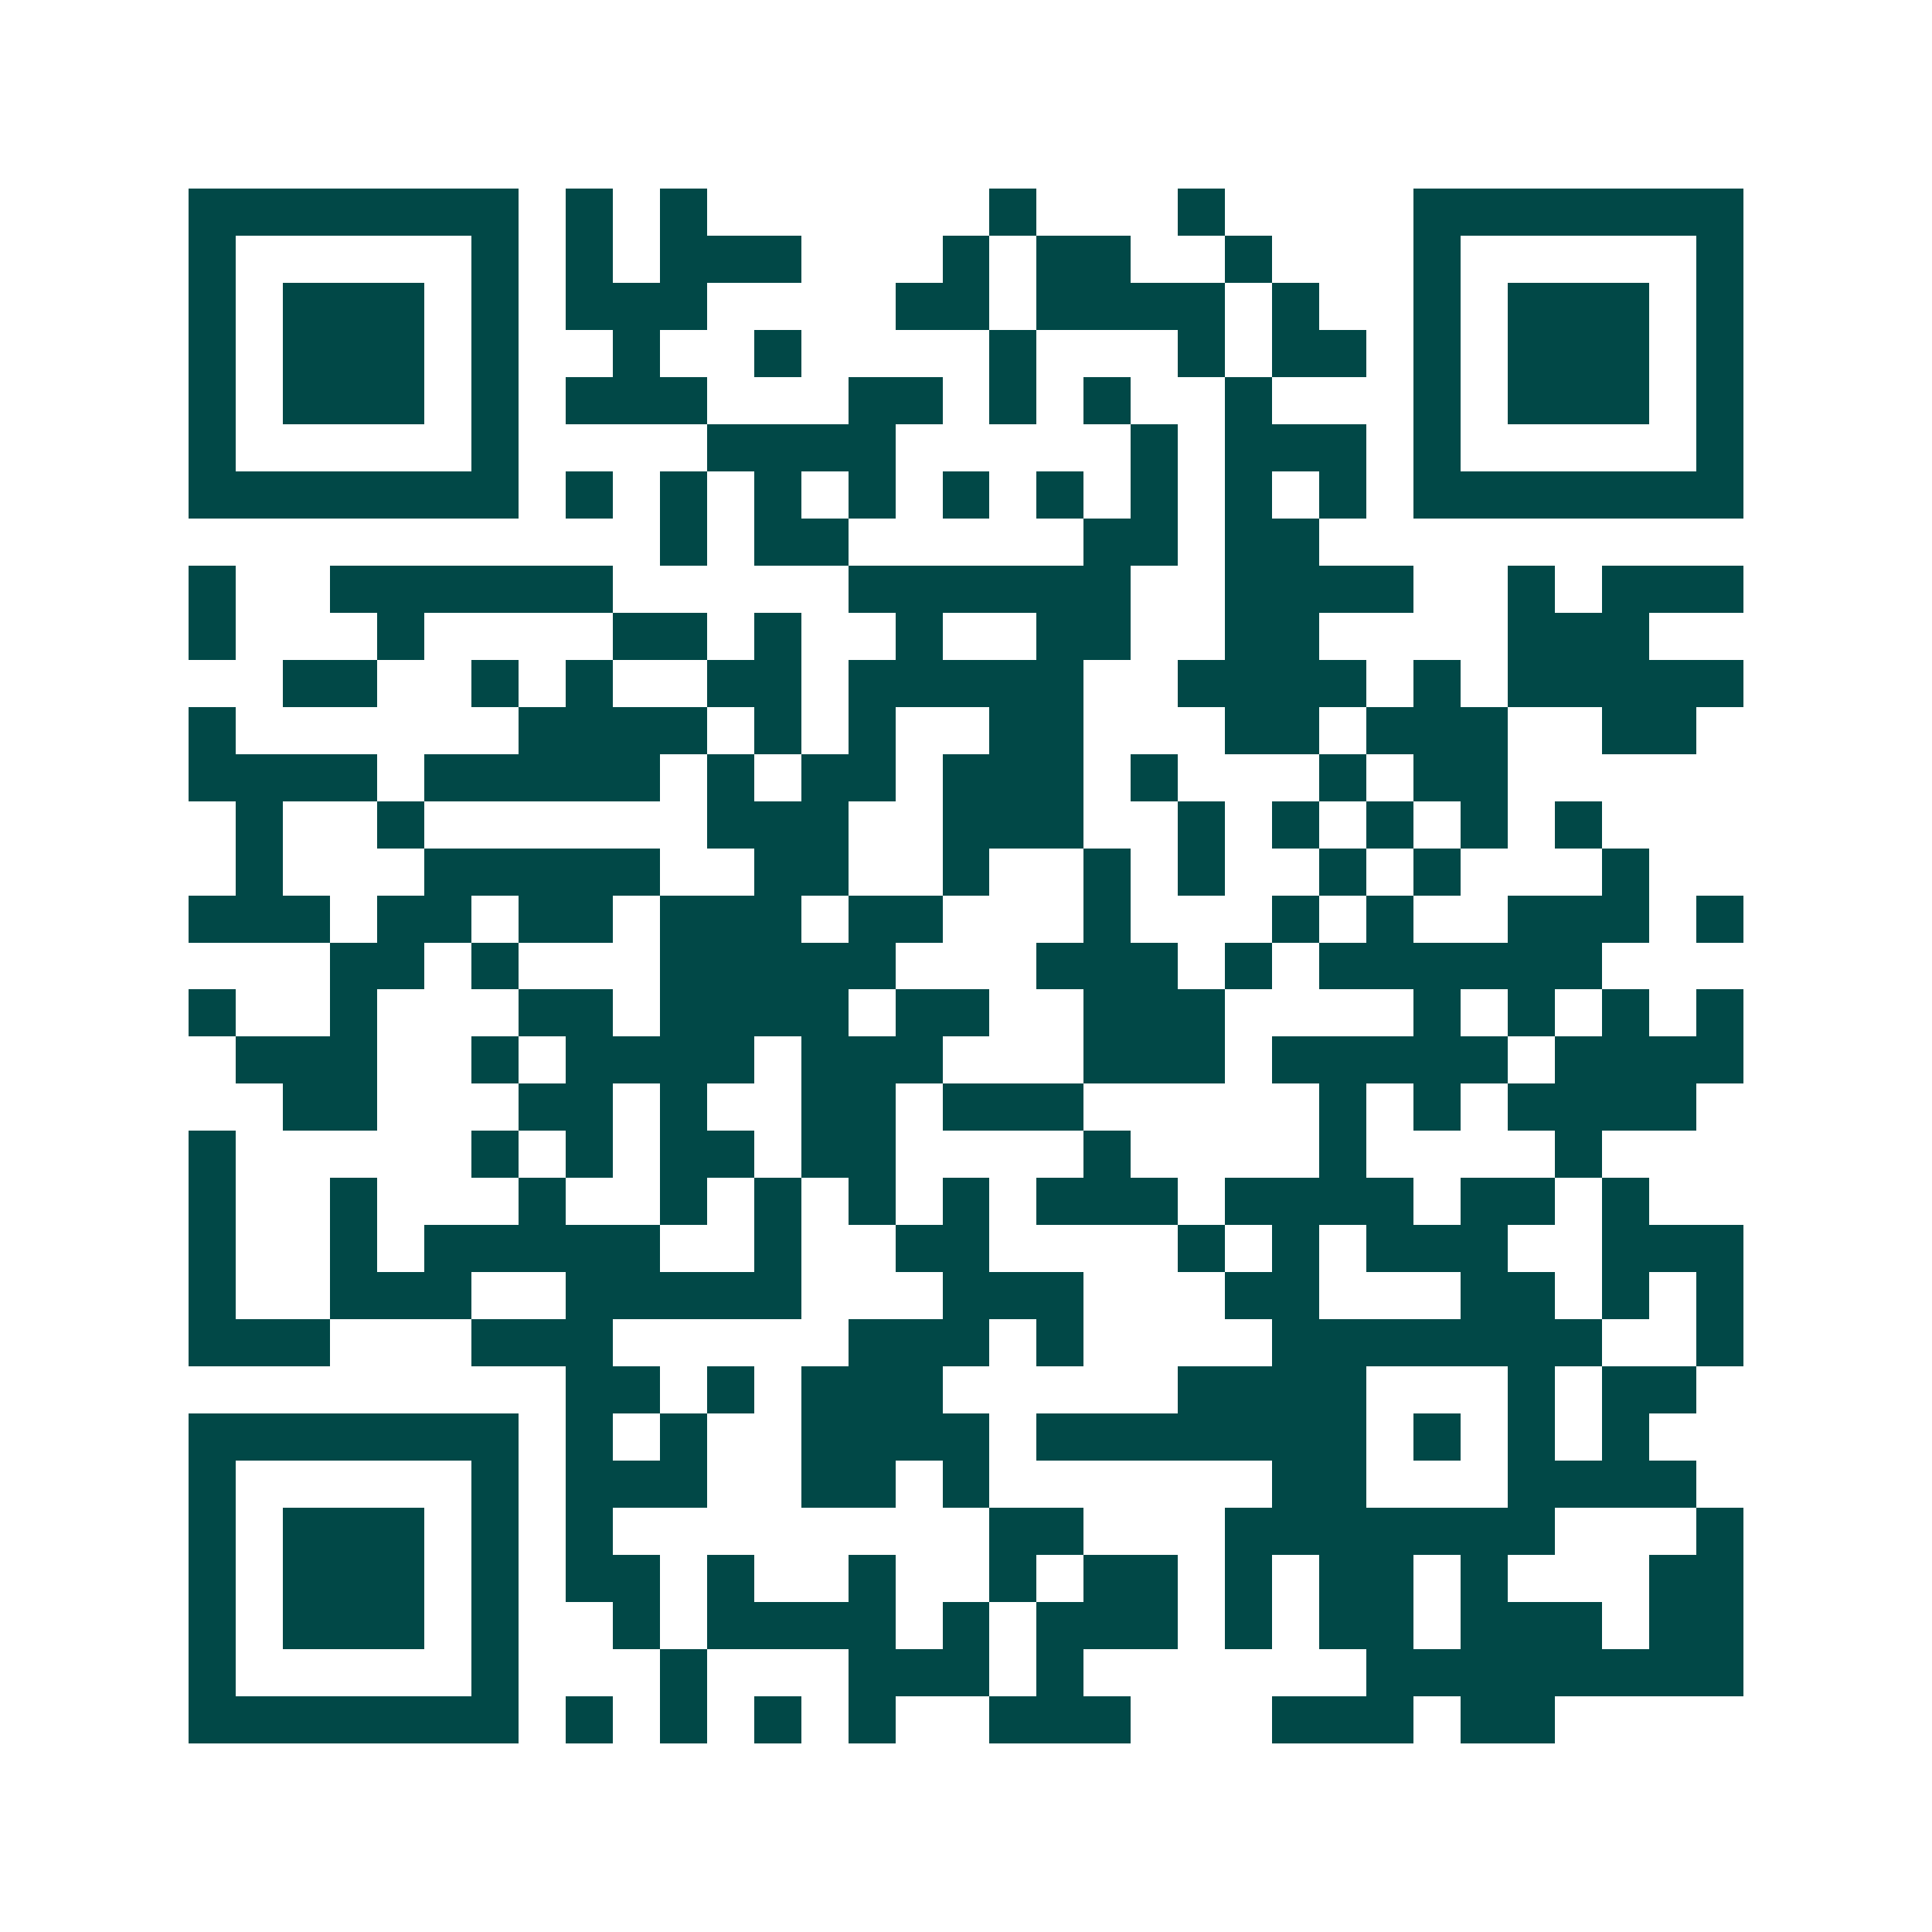 <svg xmlns="http://www.w3.org/2000/svg" width="200" height="200" viewBox="0 0 41 41" shape-rendering="crispEdges"><path fill="#ffffff" d="M0 0h41v41H0z"/><path stroke="#014847" d="M4 4.5h7m1 0h1m1 0h1m6 0h1m3 0h1m4 0h7M4 5.5h1m5 0h1m1 0h1m1 0h3m3 0h1m1 0h2m2 0h1m3 0h1m5 0h1M4 6.5h1m1 0h3m1 0h1m1 0h3m4 0h2m1 0h4m1 0h1m2 0h1m1 0h3m1 0h1M4 7.5h1m1 0h3m1 0h1m2 0h1m2 0h1m4 0h1m3 0h1m1 0h2m1 0h1m1 0h3m1 0h1M4 8.5h1m1 0h3m1 0h1m1 0h3m3 0h2m1 0h1m1 0h1m2 0h1m3 0h1m1 0h3m1 0h1M4 9.5h1m5 0h1m4 0h4m5 0h1m1 0h3m1 0h1m5 0h1M4 10.5h7m1 0h1m1 0h1m1 0h1m1 0h1m1 0h1m1 0h1m1 0h1m1 0h1m1 0h1m1 0h7M14 11.5h1m1 0h2m5 0h2m1 0h2M4 12.5h1m2 0h6m5 0h6m2 0h4m2 0h1m1 0h3M4 13.5h1m3 0h1m4 0h2m1 0h1m2 0h1m2 0h2m2 0h2m4 0h3M6 14.5h2m2 0h1m1 0h1m2 0h2m1 0h5m2 0h4m1 0h1m1 0h5M4 15.5h1m6 0h4m1 0h1m1 0h1m2 0h2m3 0h2m1 0h3m2 0h2M4 16.5h4m1 0h5m1 0h1m1 0h2m1 0h3m1 0h1m3 0h1m1 0h2M5 17.5h1m2 0h1m6 0h3m2 0h3m2 0h1m1 0h1m1 0h1m1 0h1m1 0h1M5 18.5h1m3 0h5m2 0h2m2 0h1m2 0h1m1 0h1m2 0h1m1 0h1m3 0h1M4 19.5h3m1 0h2m1 0h2m1 0h3m1 0h2m3 0h1m3 0h1m1 0h1m2 0h3m1 0h1M7 20.5h2m1 0h1m3 0h5m3 0h3m1 0h1m1 0h6M4 21.5h1m2 0h1m3 0h2m1 0h4m1 0h2m2 0h3m4 0h1m1 0h1m1 0h1m1 0h1M5 22.5h3m2 0h1m1 0h4m1 0h3m3 0h3m1 0h5m1 0h4M6 23.5h2m3 0h2m1 0h1m2 0h2m1 0h3m5 0h1m1 0h1m1 0h4M4 24.5h1m5 0h1m1 0h1m1 0h2m1 0h2m4 0h1m4 0h1m4 0h1M4 25.5h1m2 0h1m3 0h1m2 0h1m1 0h1m1 0h1m1 0h1m1 0h3m1 0h4m1 0h2m1 0h1M4 26.5h1m2 0h1m1 0h5m2 0h1m2 0h2m4 0h1m1 0h1m1 0h3m2 0h3M4 27.5h1m2 0h3m2 0h5m3 0h3m3 0h2m3 0h2m1 0h1m1 0h1M4 28.5h3m3 0h3m5 0h3m1 0h1m4 0h7m2 0h1M12 29.5h2m1 0h1m1 0h3m5 0h4m3 0h1m1 0h2M4 30.5h7m1 0h1m1 0h1m2 0h4m1 0h7m1 0h1m1 0h1m1 0h1M4 31.5h1m5 0h1m1 0h3m2 0h2m1 0h1m6 0h2m3 0h4M4 32.5h1m1 0h3m1 0h1m1 0h1m8 0h2m3 0h7m3 0h1M4 33.5h1m1 0h3m1 0h1m1 0h2m1 0h1m2 0h1m2 0h1m1 0h2m1 0h1m1 0h2m1 0h1m3 0h2M4 34.5h1m1 0h3m1 0h1m2 0h1m1 0h4m1 0h1m1 0h3m1 0h1m1 0h2m1 0h3m1 0h2M4 35.5h1m5 0h1m3 0h1m3 0h3m1 0h1m6 0h8M4 36.5h7m1 0h1m1 0h1m1 0h1m1 0h1m2 0h3m3 0h3m1 0h2"/></svg>
